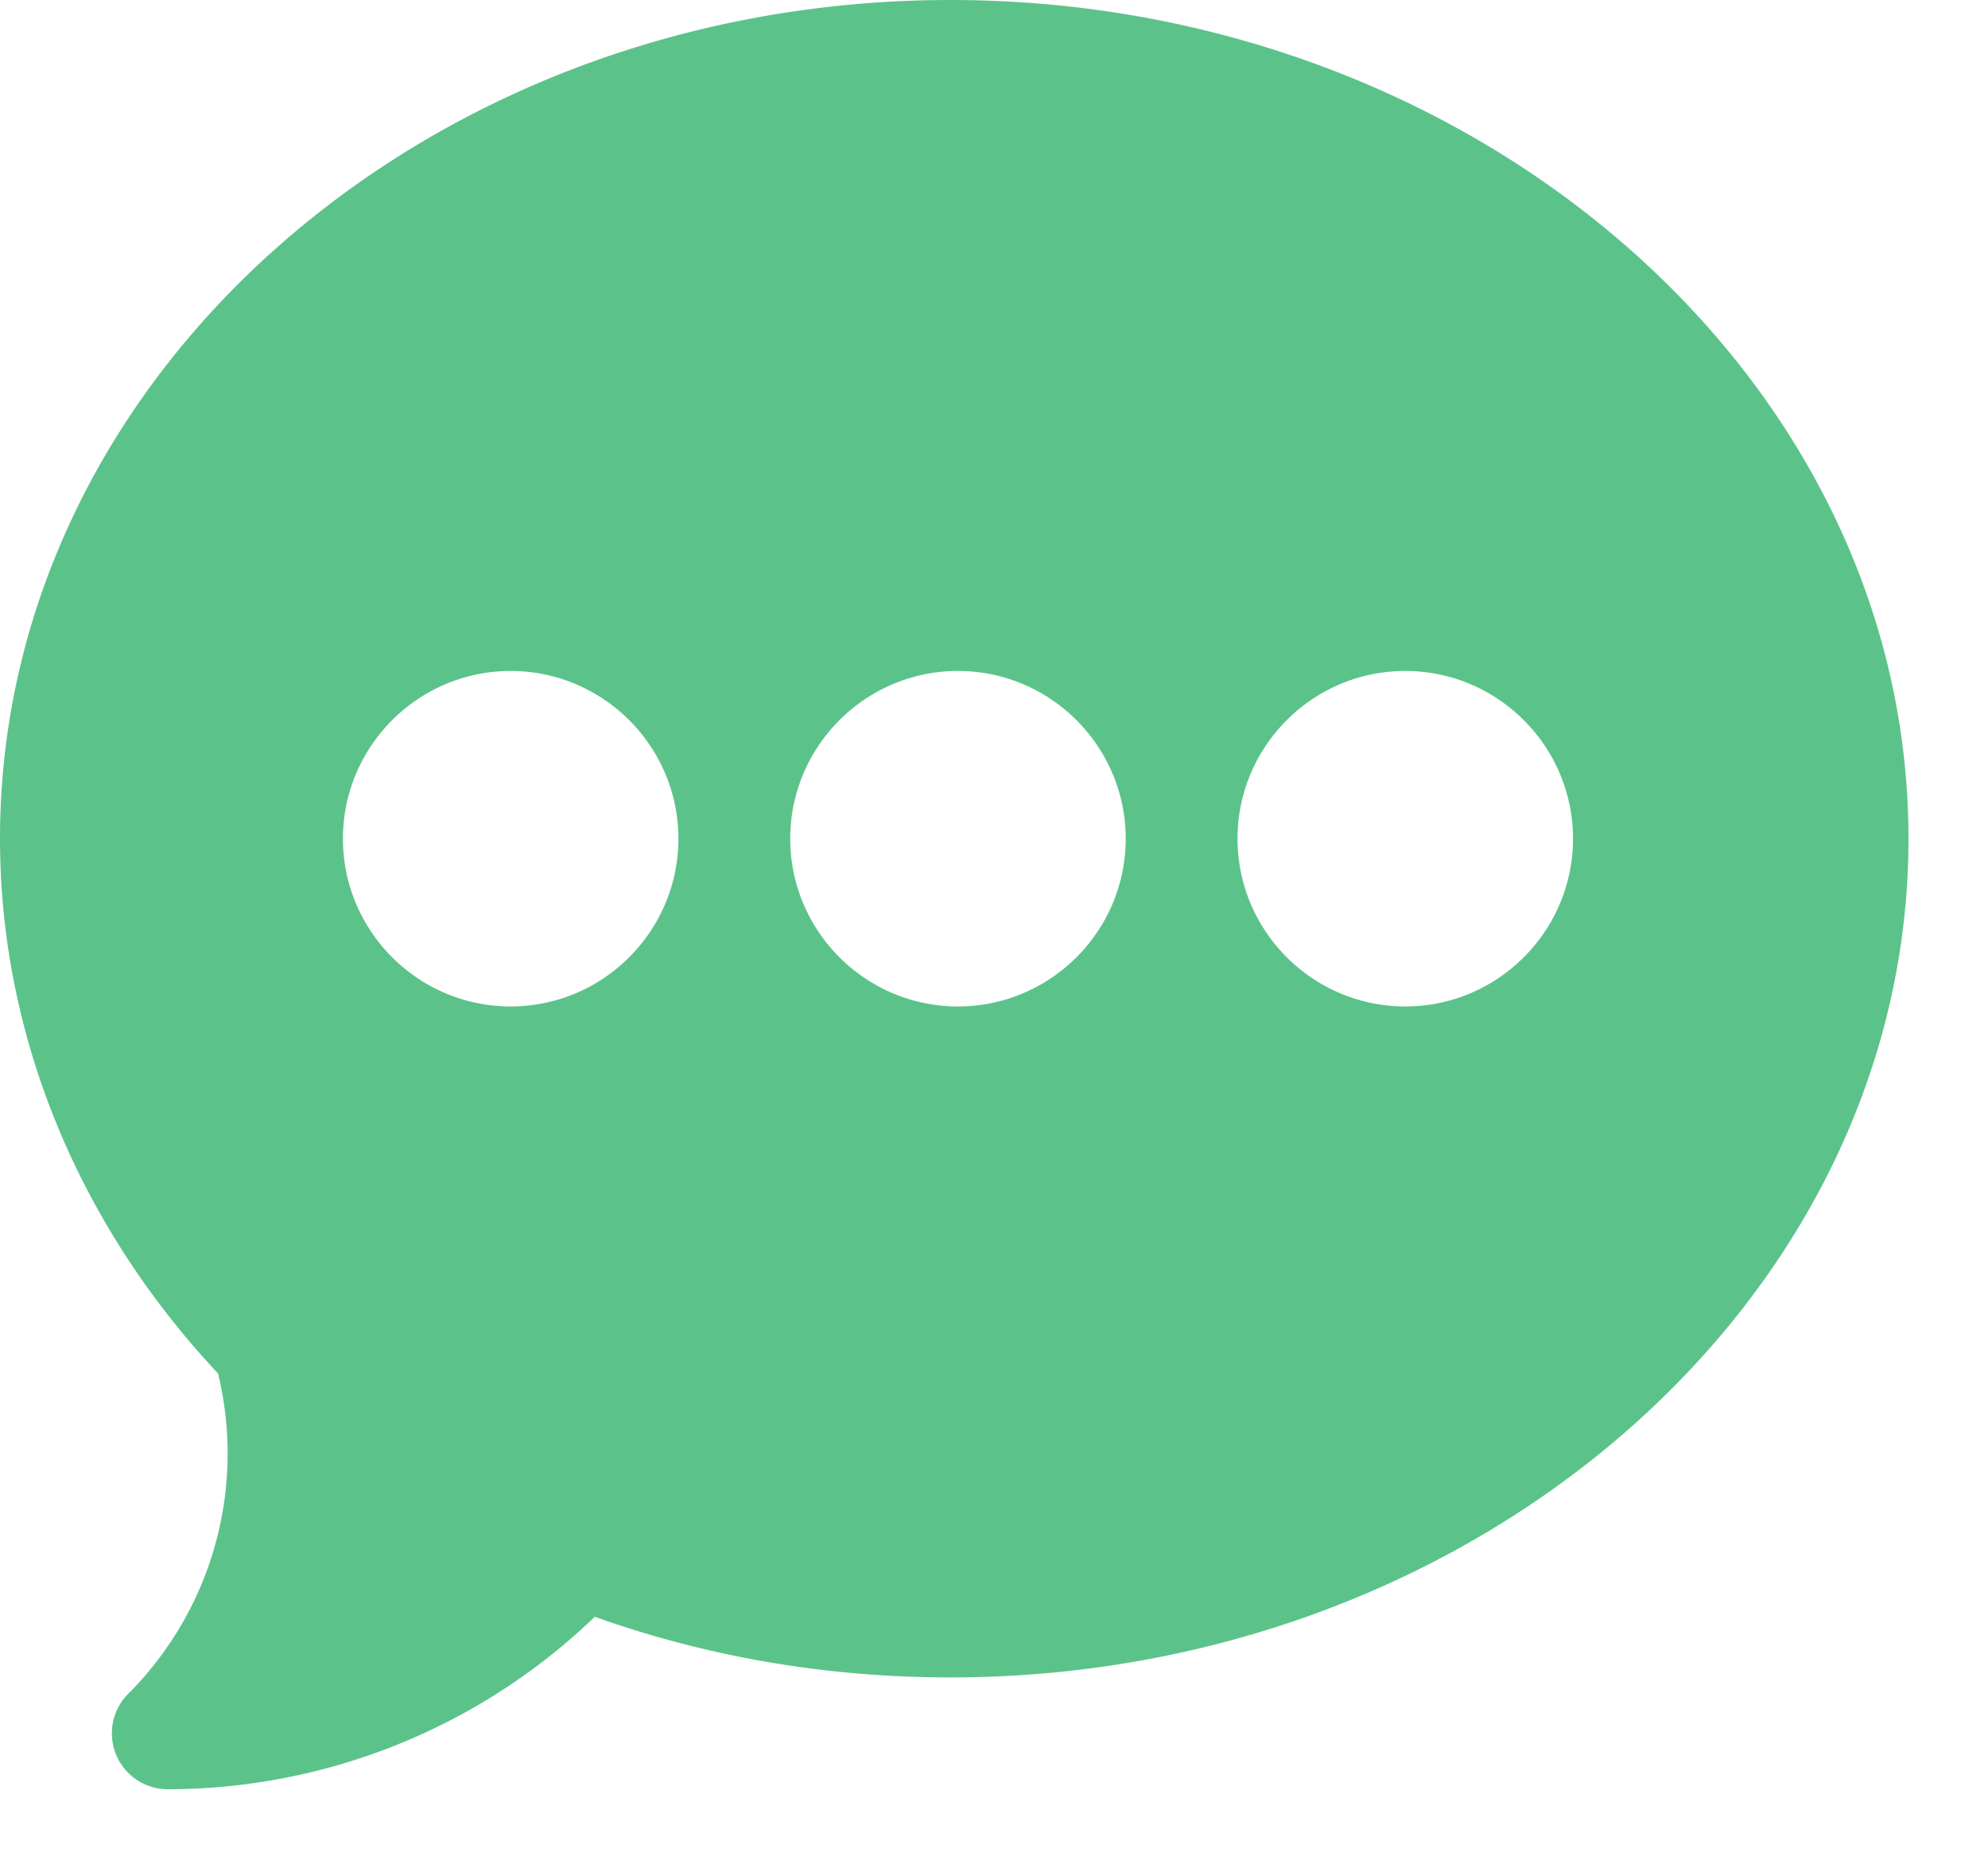 <svg width="16" height="15" viewBox="0 0 16 15" xmlns="http://www.w3.org/2000/svg"><title>chat</title><path d="M7.65 0C3.432 0 0 3.028 0 6.75c0 1.572.622 3.096 1.755 4.304a2.737 2.737 0 0 1-.723 2.578.45.45 0 0 0 .318.768 4.962 4.962 0 0 0 3.437-1.388c.909.324 1.87.488 2.863.488 4.218 0 7.71-3.028 7.71-6.75S11.868 0 7.65 0zM4.11 8.1c-.744 0-1.35-.606-1.35-1.35 0-.744.606-1.35 1.35-1.35.744 0 1.35.606 1.35 1.35 0 .744-.606 1.35-1.35 1.35zm3.6 0c-.744 0-1.35-.606-1.35-1.35 0-.744.606-1.35 1.35-1.35.744 0 1.35.606 1.35 1.35 0 .744-.606 1.35-1.35 1.35zm3.6 0c-.744 0-1.35-.606-1.35-1.35 0-.744.606-1.35 1.35-1.35.744 0 1.35.606 1.35 1.35 0 .744-.606 1.35-1.35 1.35z" fill="#5BC38A" fill-rule="nonzero"/></svg>